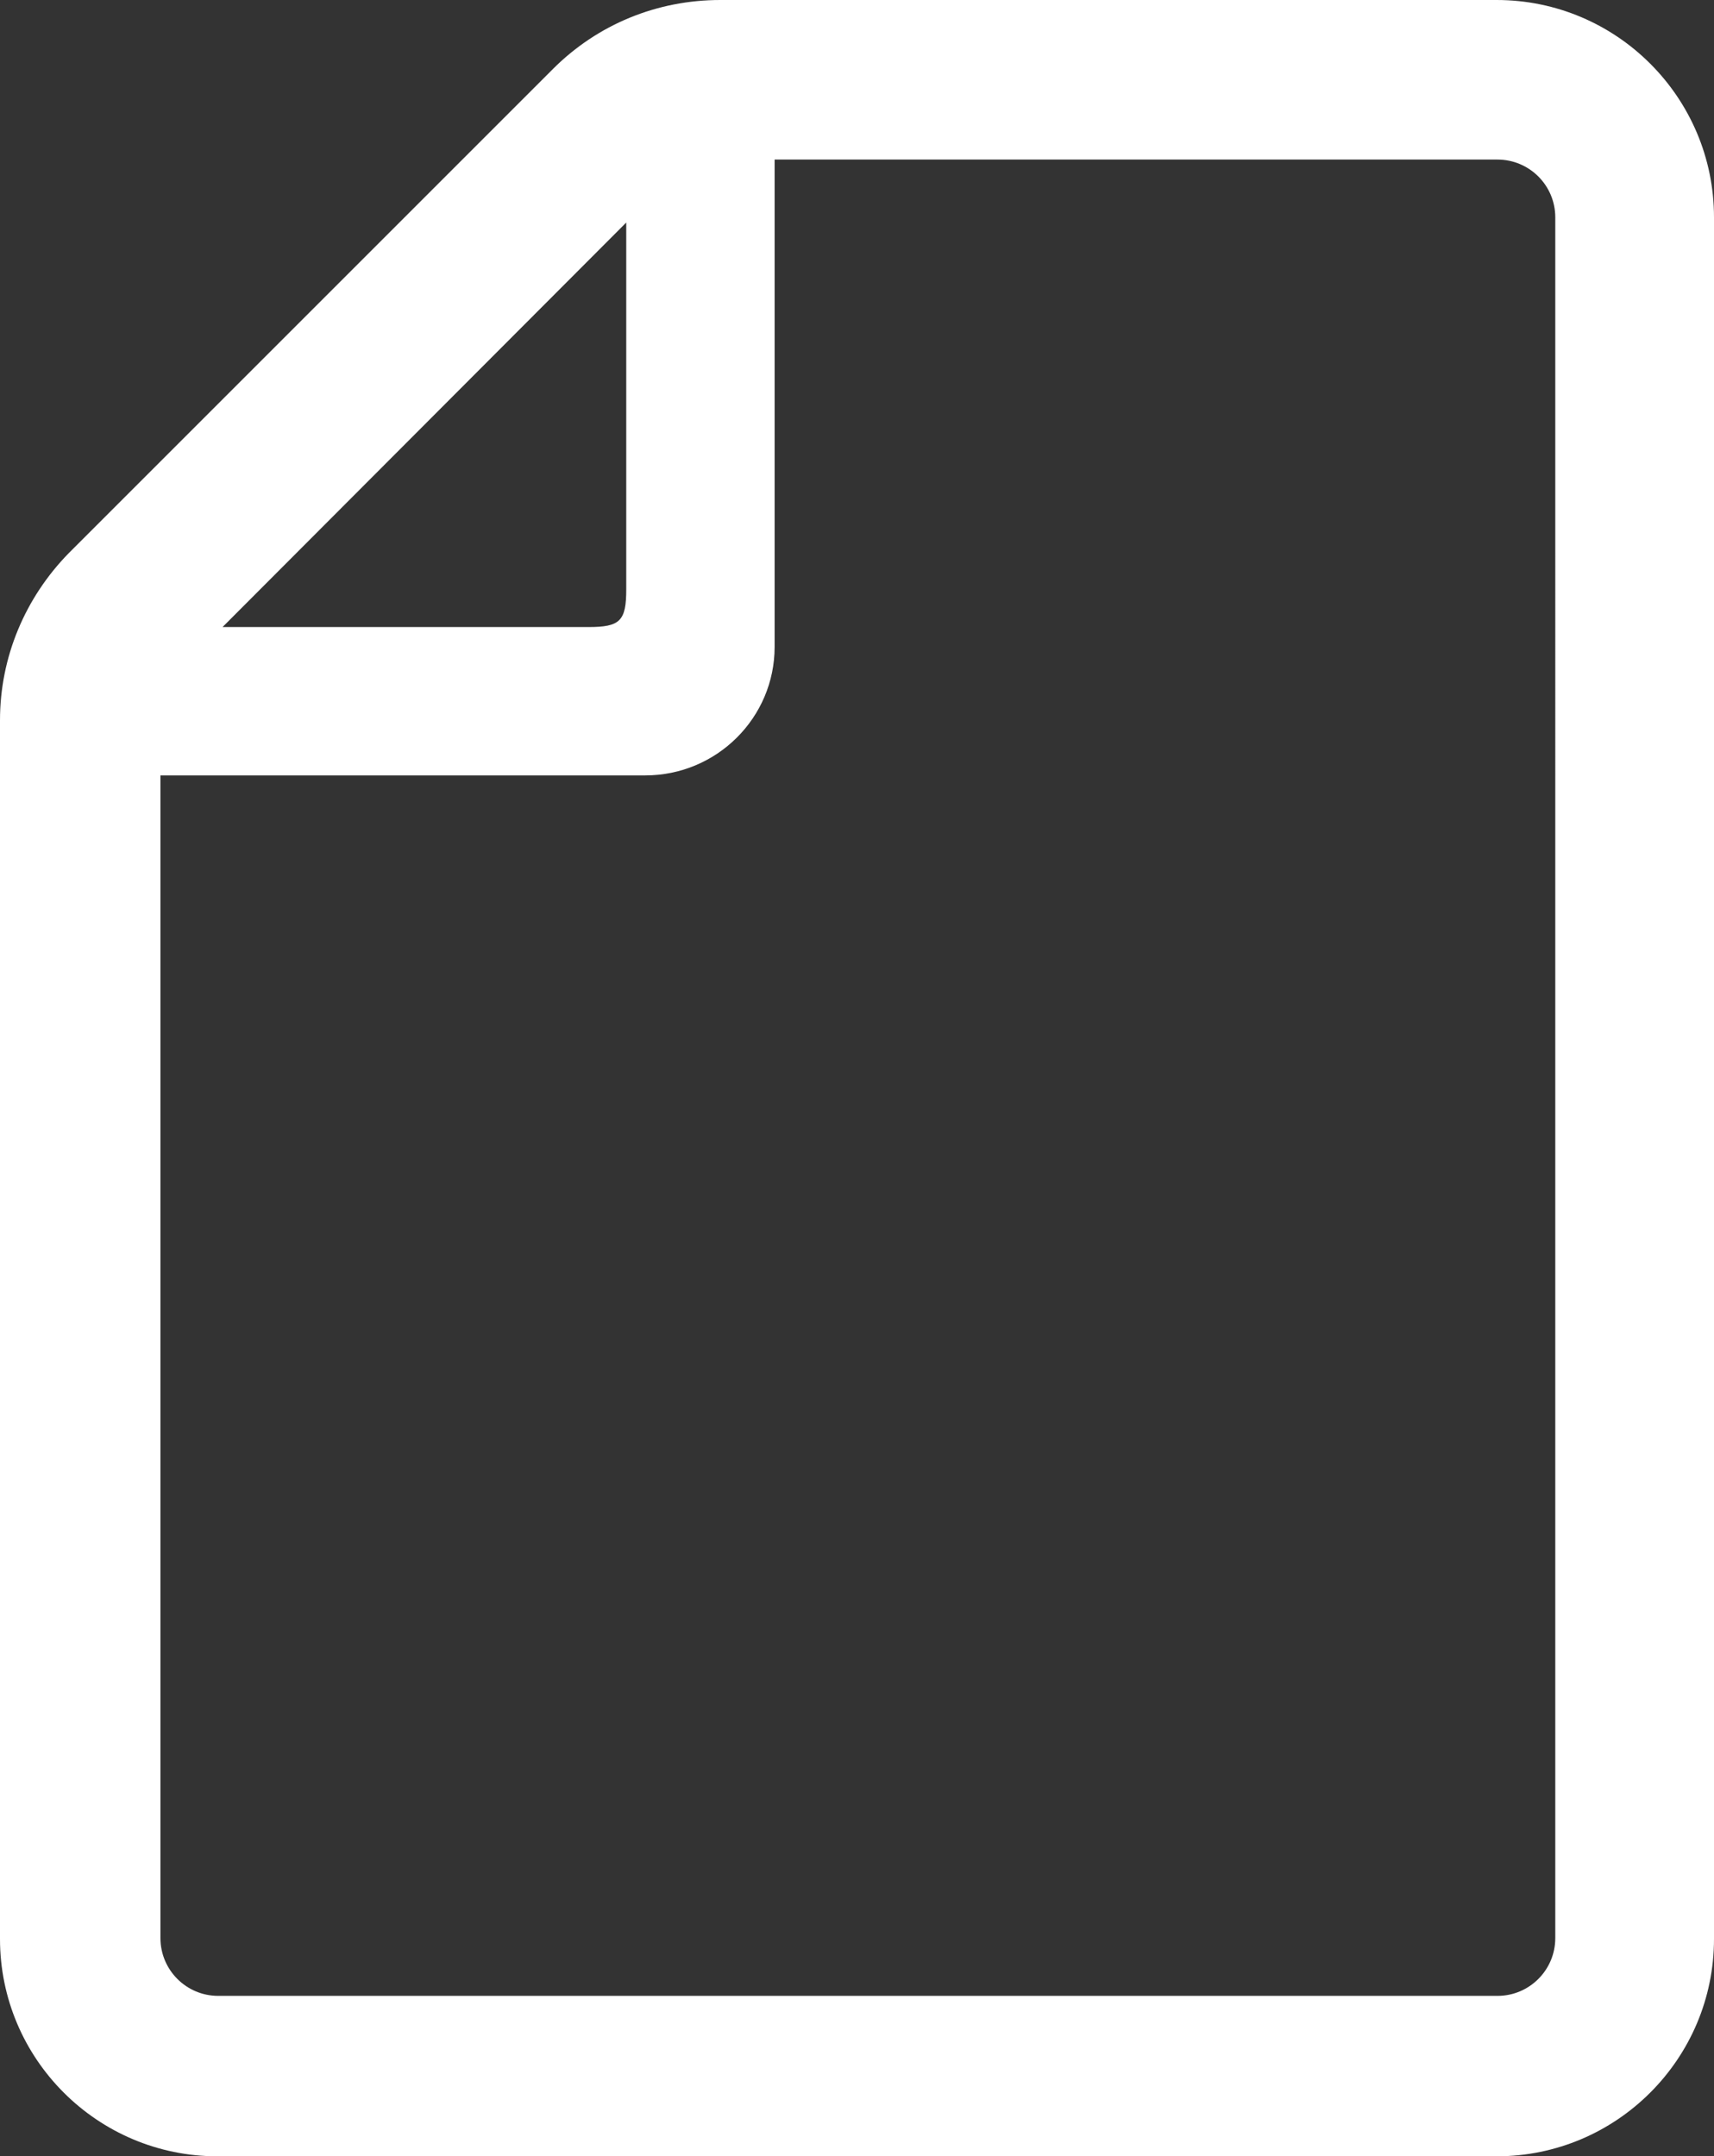 <?xml version="1.0" encoding="UTF-8"?>
<svg id="Layer_2" data-name="Layer 2" xmlns="http://www.w3.org/2000/svg" viewBox="0 0 19.87 25">
  <rect x="0" y="0" width="19.87" height="25" fill="#333333" stroke="none"/>
  <defs>
    <style>
      .cls-1 {
        fill: #fff;
      }
    </style>
  </defs>
  <g id="design">
    <g>
      <path class="cls-1" d="M17.35,.3H8.35c-.65,0-1.27,.26-1.72,.71L1.02,6.63c-.46,.46-.71,1.08-.71,1.72v14.12c0,1.22,1,2.22,2.22,2.22h14.83c1.22,0,2.22-.99,2.22-2.22V2.52c0-1.22-1-2.22-2.22-2.22ZM7.57,1.85V6.83c0,.54-.21,.75-.75,.75H1.83L7.57,1.85Zm10.75,20.63c0,.54-.44,.97-.97,.97H2.52c-.54,0-.97-.44-.97-.97V8.69H7.49c.66,0,1.19-.53,1.19-1.19V1.55h8.67c.53,0,.97,.43,.97,.97V22.48Z"/>
      <path class="cls-1" d="M17.35,25H2.52c-1.39,0-2.52-1.13-2.52-2.52V8.35c0-.73,.29-1.42,.8-1.94L6.41,.8c.52-.52,1.21-.8,1.94-.8h9c1.39,0,2.52,1.13,2.52,2.52V22.48c0,1.39-1.13,2.52-2.52,2.52ZM8.35,.61c-.57,0-1.1,.22-1.51,.62L1.23,6.85c-.4,.4-.62,.94-.62,1.51v14.12c0,1.05,.86,1.91,1.91,1.91h14.83c1.06,0,1.91-.86,1.91-1.91V2.52c0-1.05-.86-1.91-1.91-1.91H8.35Zm9,23.14H2.52c-.7,0-1.28-.57-1.28-1.28V8.38H7.48c.49,0,.89-.4,.89-.89V1.25h8.98c.7,0,1.28,.57,1.28,1.27V22.48c0,.7-.57,1.28-1.28,1.28ZM1.86,8.99v13.48c0,.37,.3,.67,.67,.67h14.83c.37,0,.67-.3,.67-.67V2.52c0-.37-.3-.67-.67-.67H8.98V7.5c0,.82-.67,1.49-1.5,1.49H1.86Zm4.96-1.11H1.1L7.87,1.11V6.83c0,.71-.34,1.05-1.05,1.05Zm-4.25-.61H6.82c.37,0,.44-.07,.44-.44V2.58L2.57,7.28Z"/>
    </g>
  </g>
</svg>